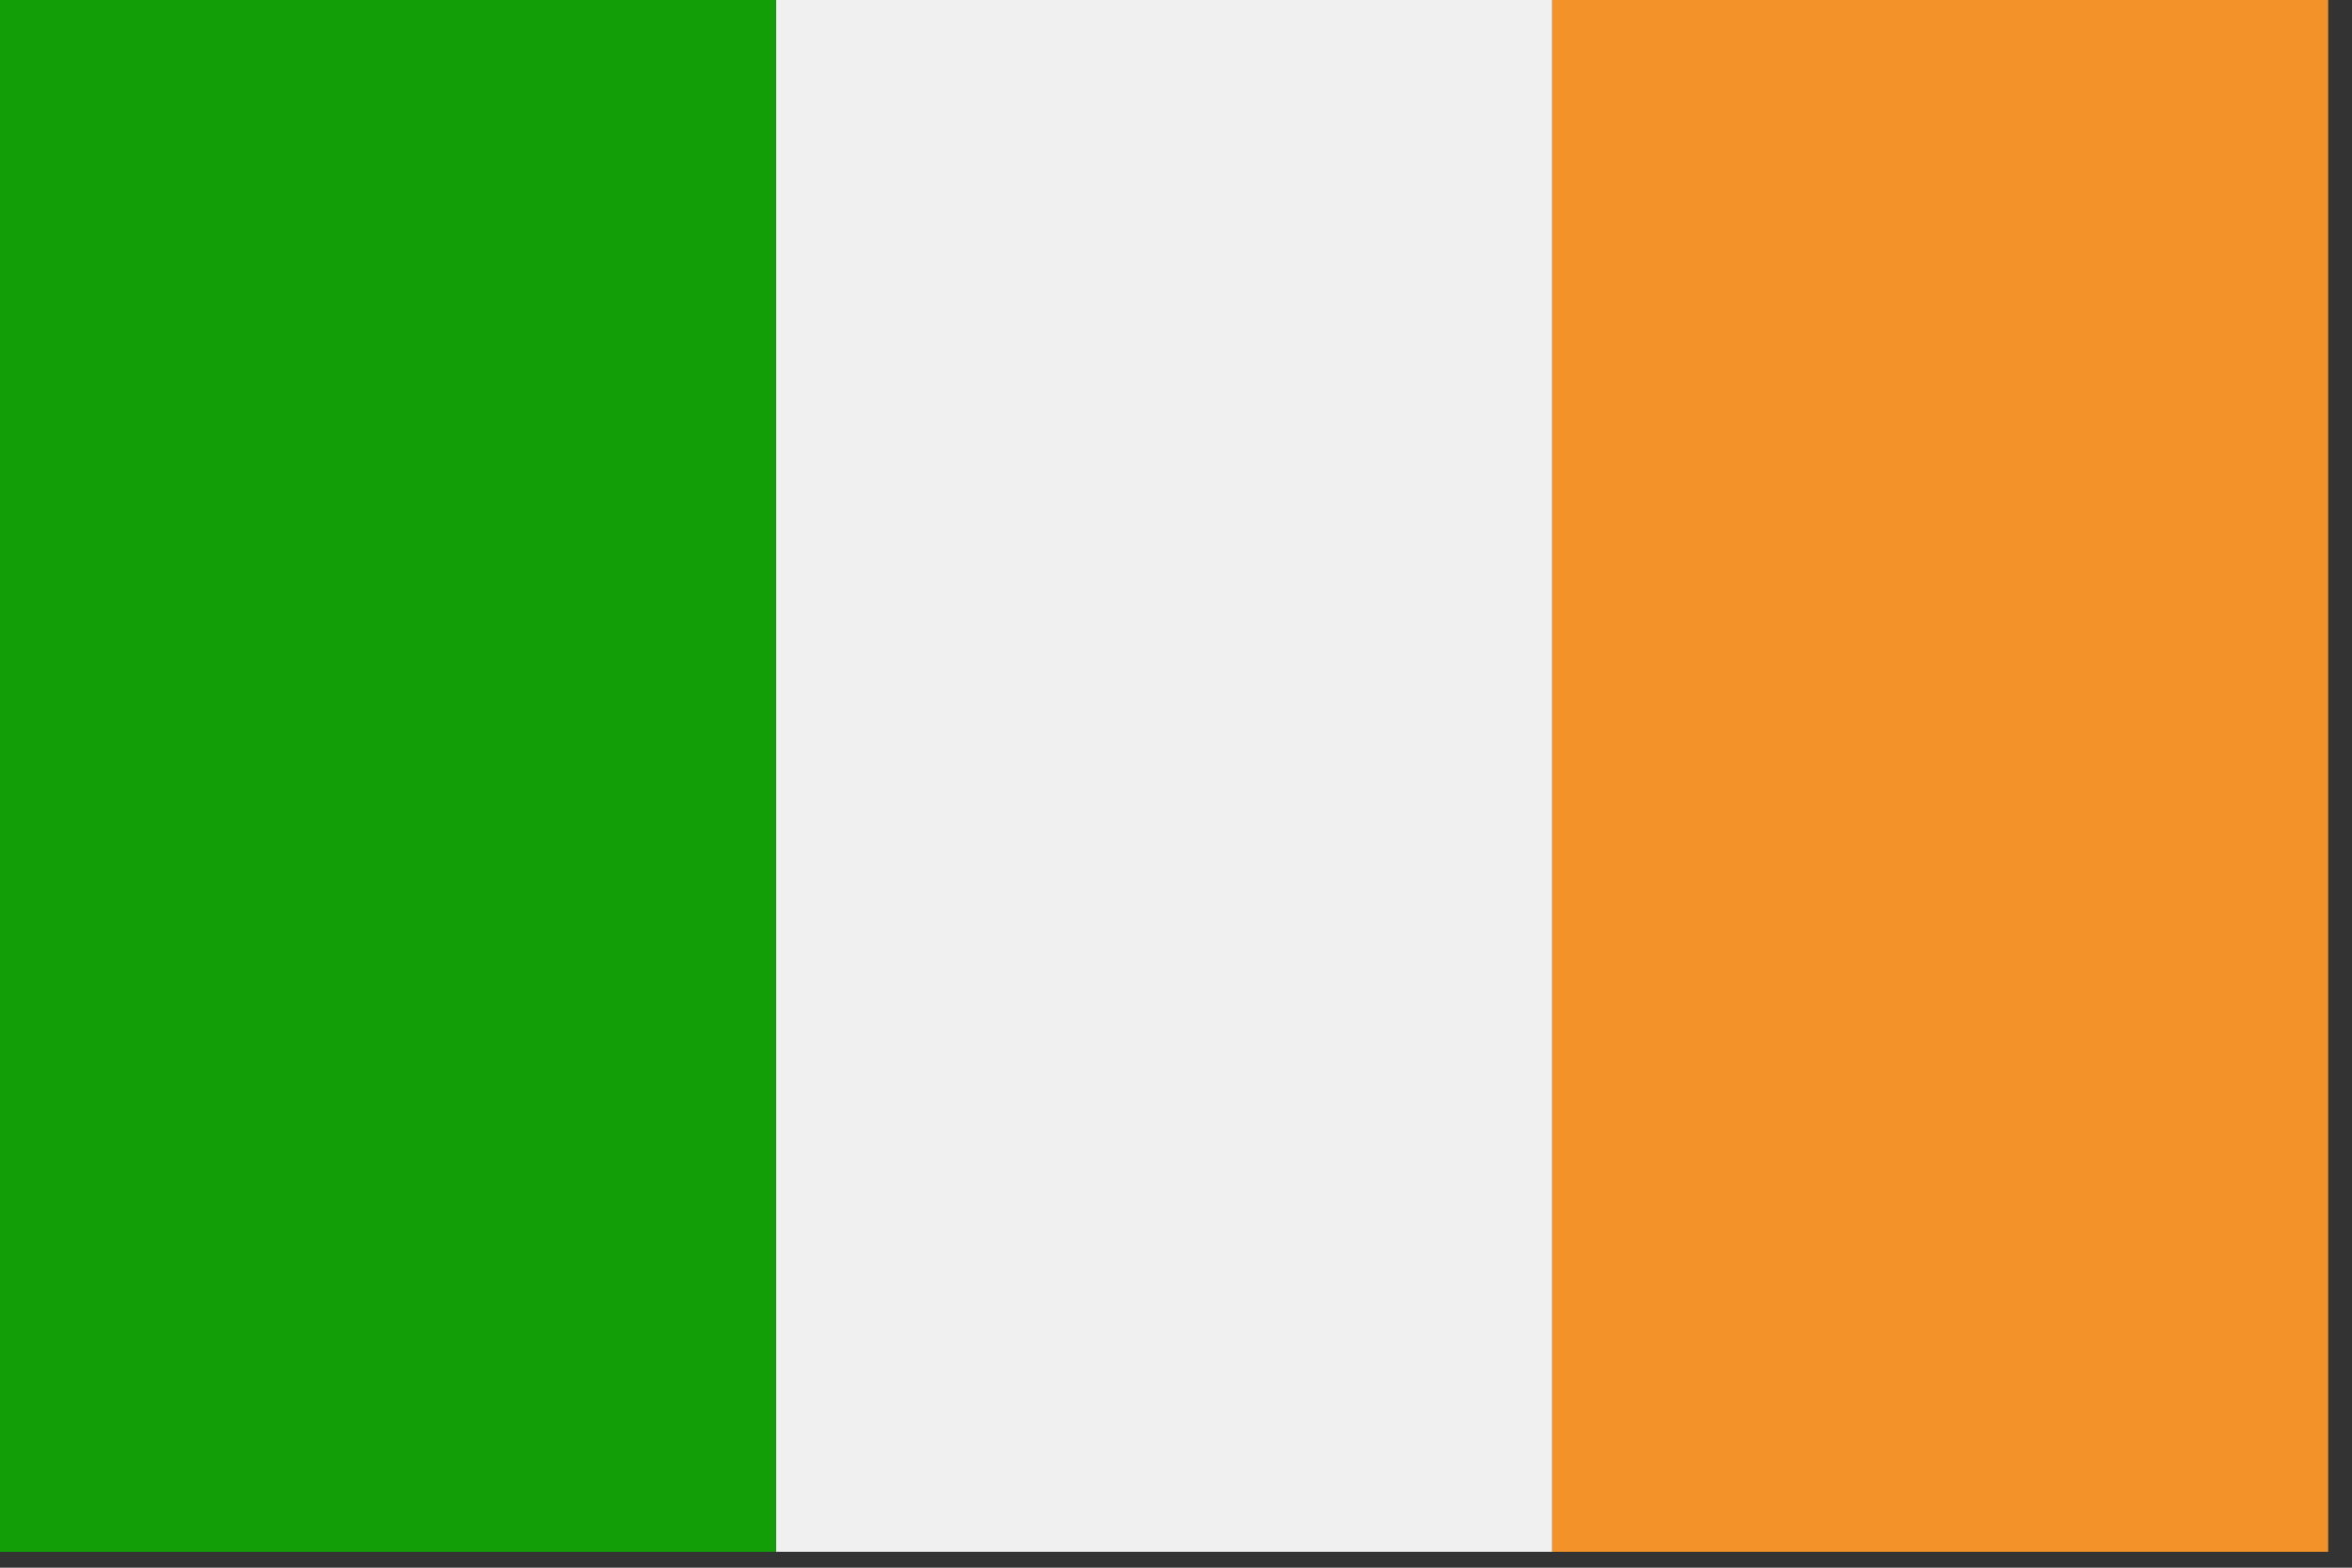 <svg viewBox="0 0 24 16" xmlns="http://www.w3.org/2000/svg" width="24"  height="16" ><rect x="0" y="0" width="24" height="16" fill="#333333" stroke="none"/><g fill="none" fill-rule="evenodd"><path d="m15.838 15.838h7.919v-15.838h-7.919z" fill="#f39229"></path><path d="m7.919 15.838h7.919v-15.838h-7.919z" fill="#f1f0f0"></path><path d="m0 15.838h7.919v-15.838h-7.919z" fill="#119e07"></path></g></svg>